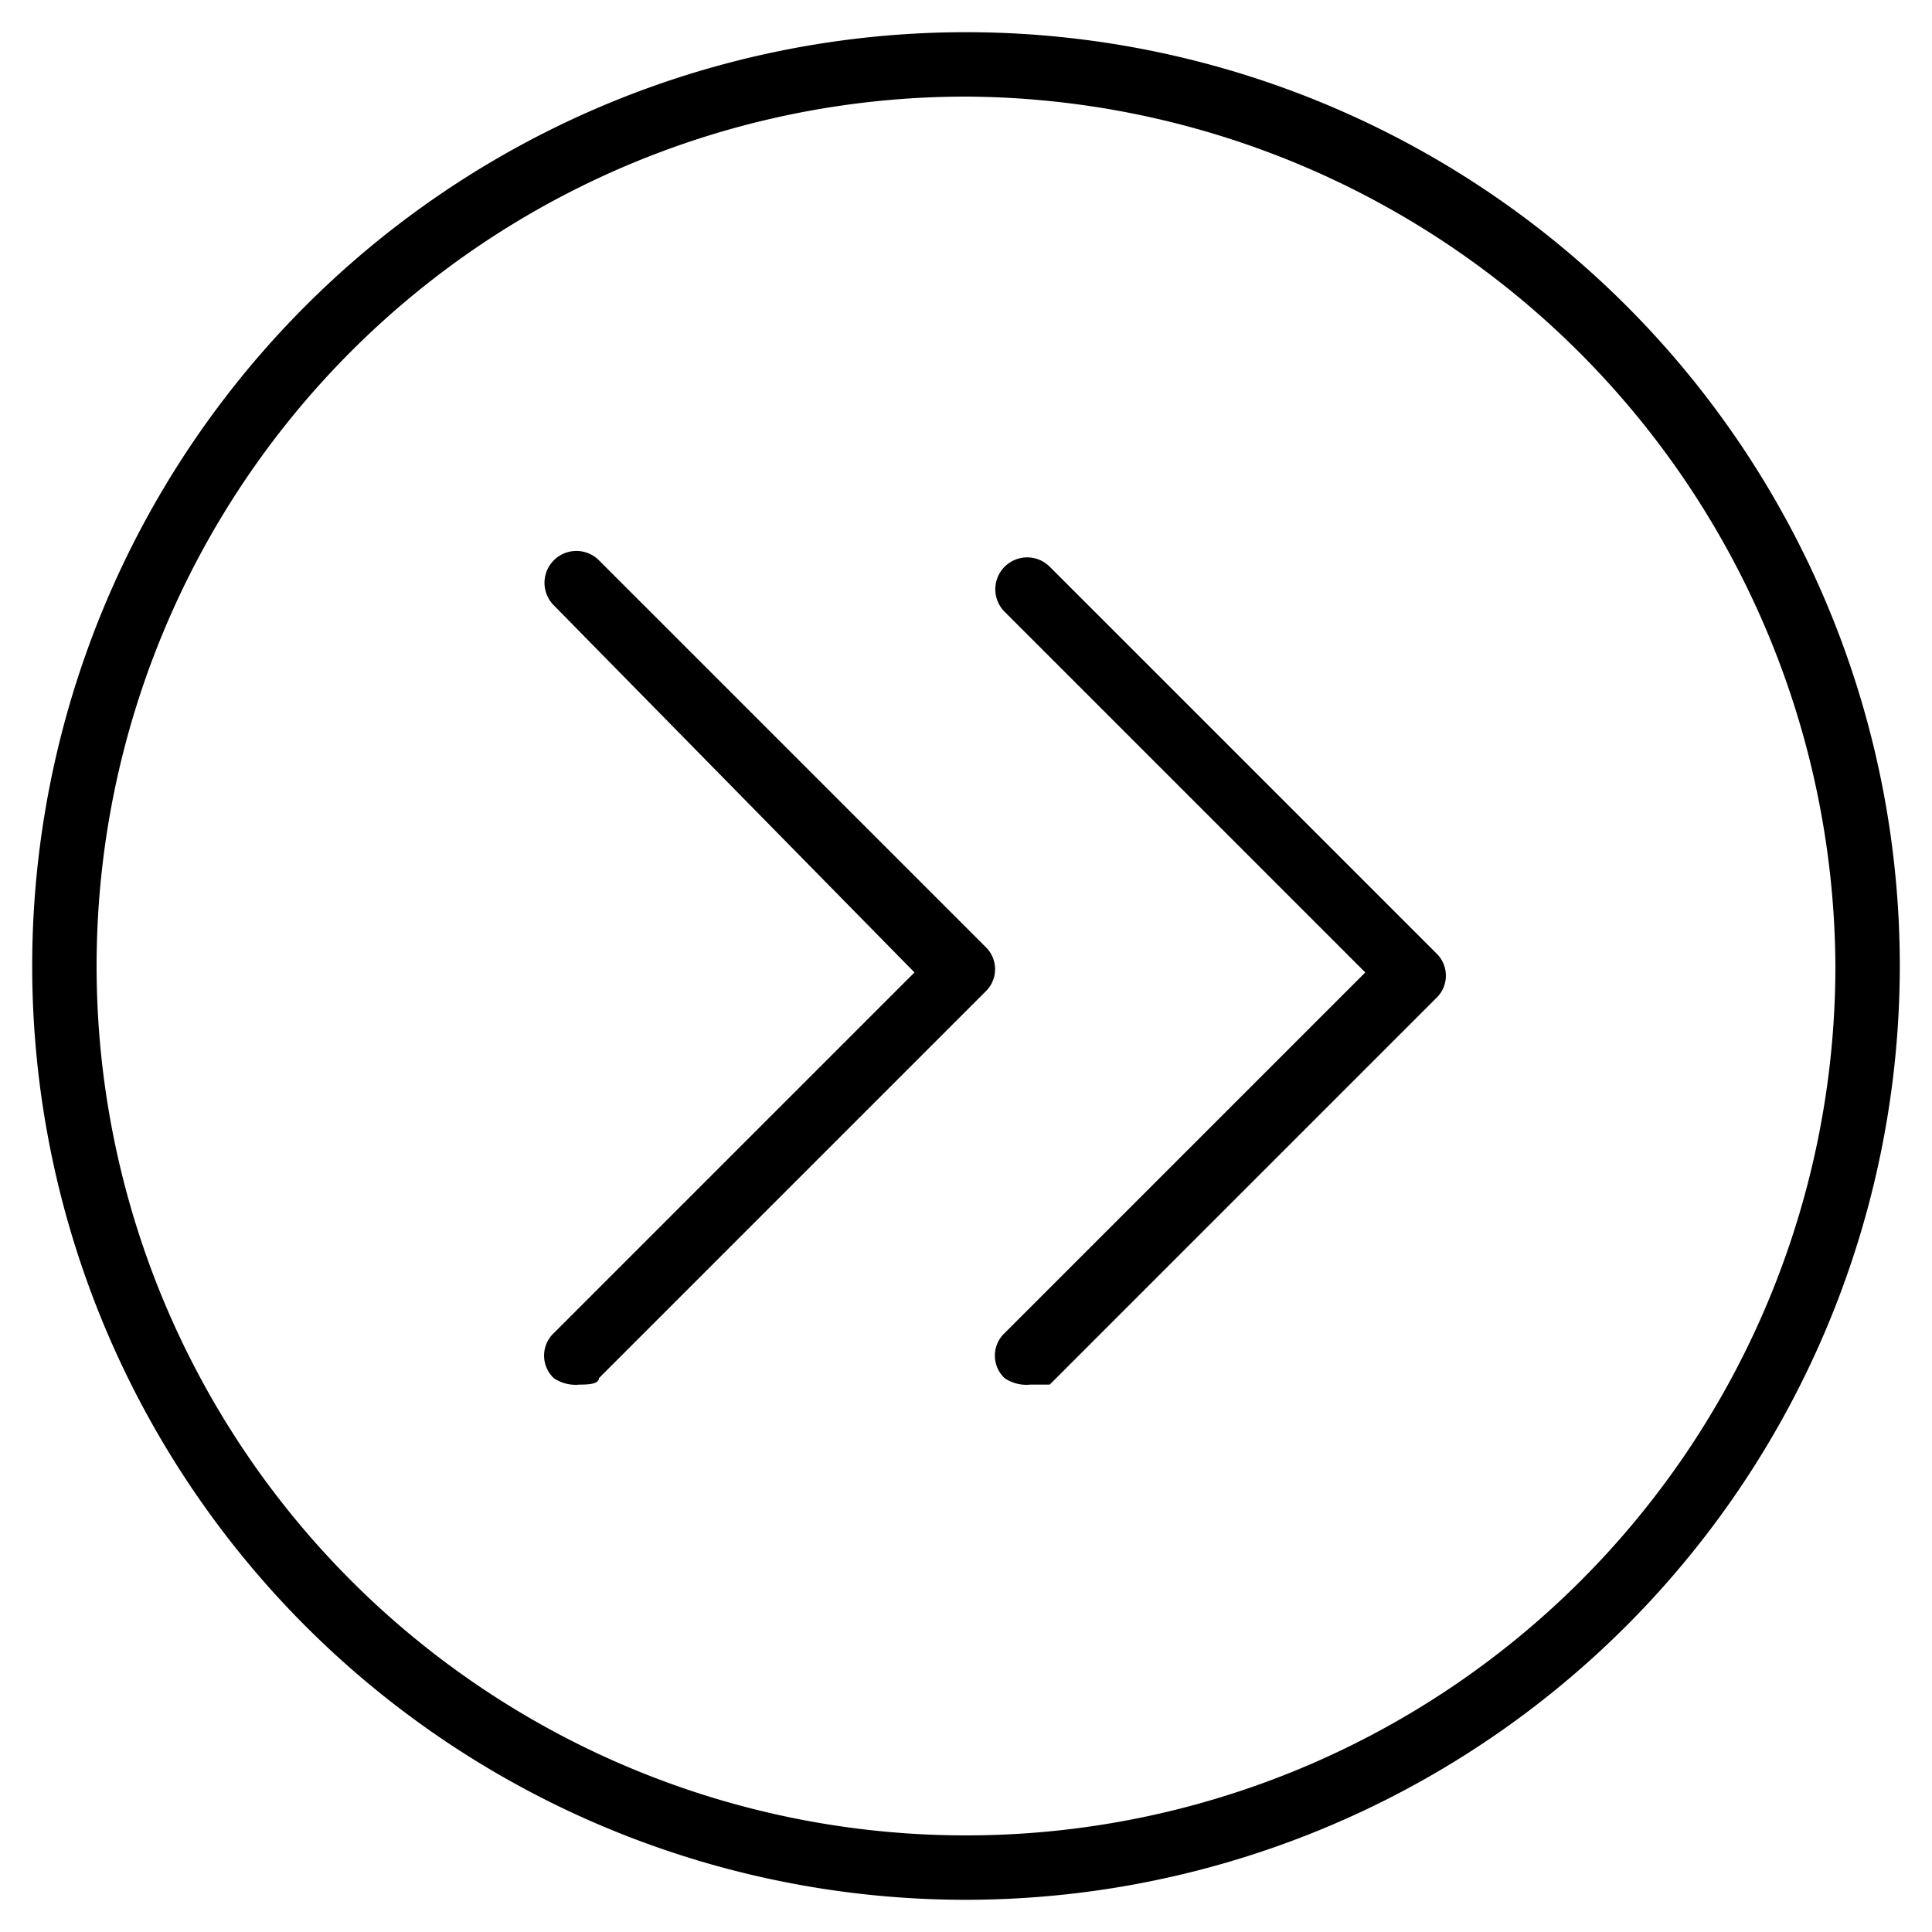 <svg xmlns="http://www.w3.org/2000/svg" width="30" height="30" viewBox="0 0 30 30"><path d="M16,21.5a.6.6,0,0,1-.4-.1.48.48,0,0,1,0-.7l5.6-5.6L15.6,9.5a.49.49,0,1,1,.7-.7l6,6a.48.48,0,0,1,0,.7l-6,6Z"/><path d="M9,21.5a.6.6,0,0,1-.4-.1.48.48,0,0,1,0-.7l5.6-5.6L8.6,9.4a.49.49,0,0,1,.7-.7l6,6a.48.48,0,0,1,0,.7l-6,6C9.3,21.5,9.1,21.5,9,21.5Z"/><path d="M15,29.5A14.5,14.5,0,1,1,29.5,15,14.51,14.51,0,0,1,15,29.5Zm0-28A13.5,13.5,0,1,0,28.5,15,13.57,13.57,0,0,0,15,1.5Z"/></svg>